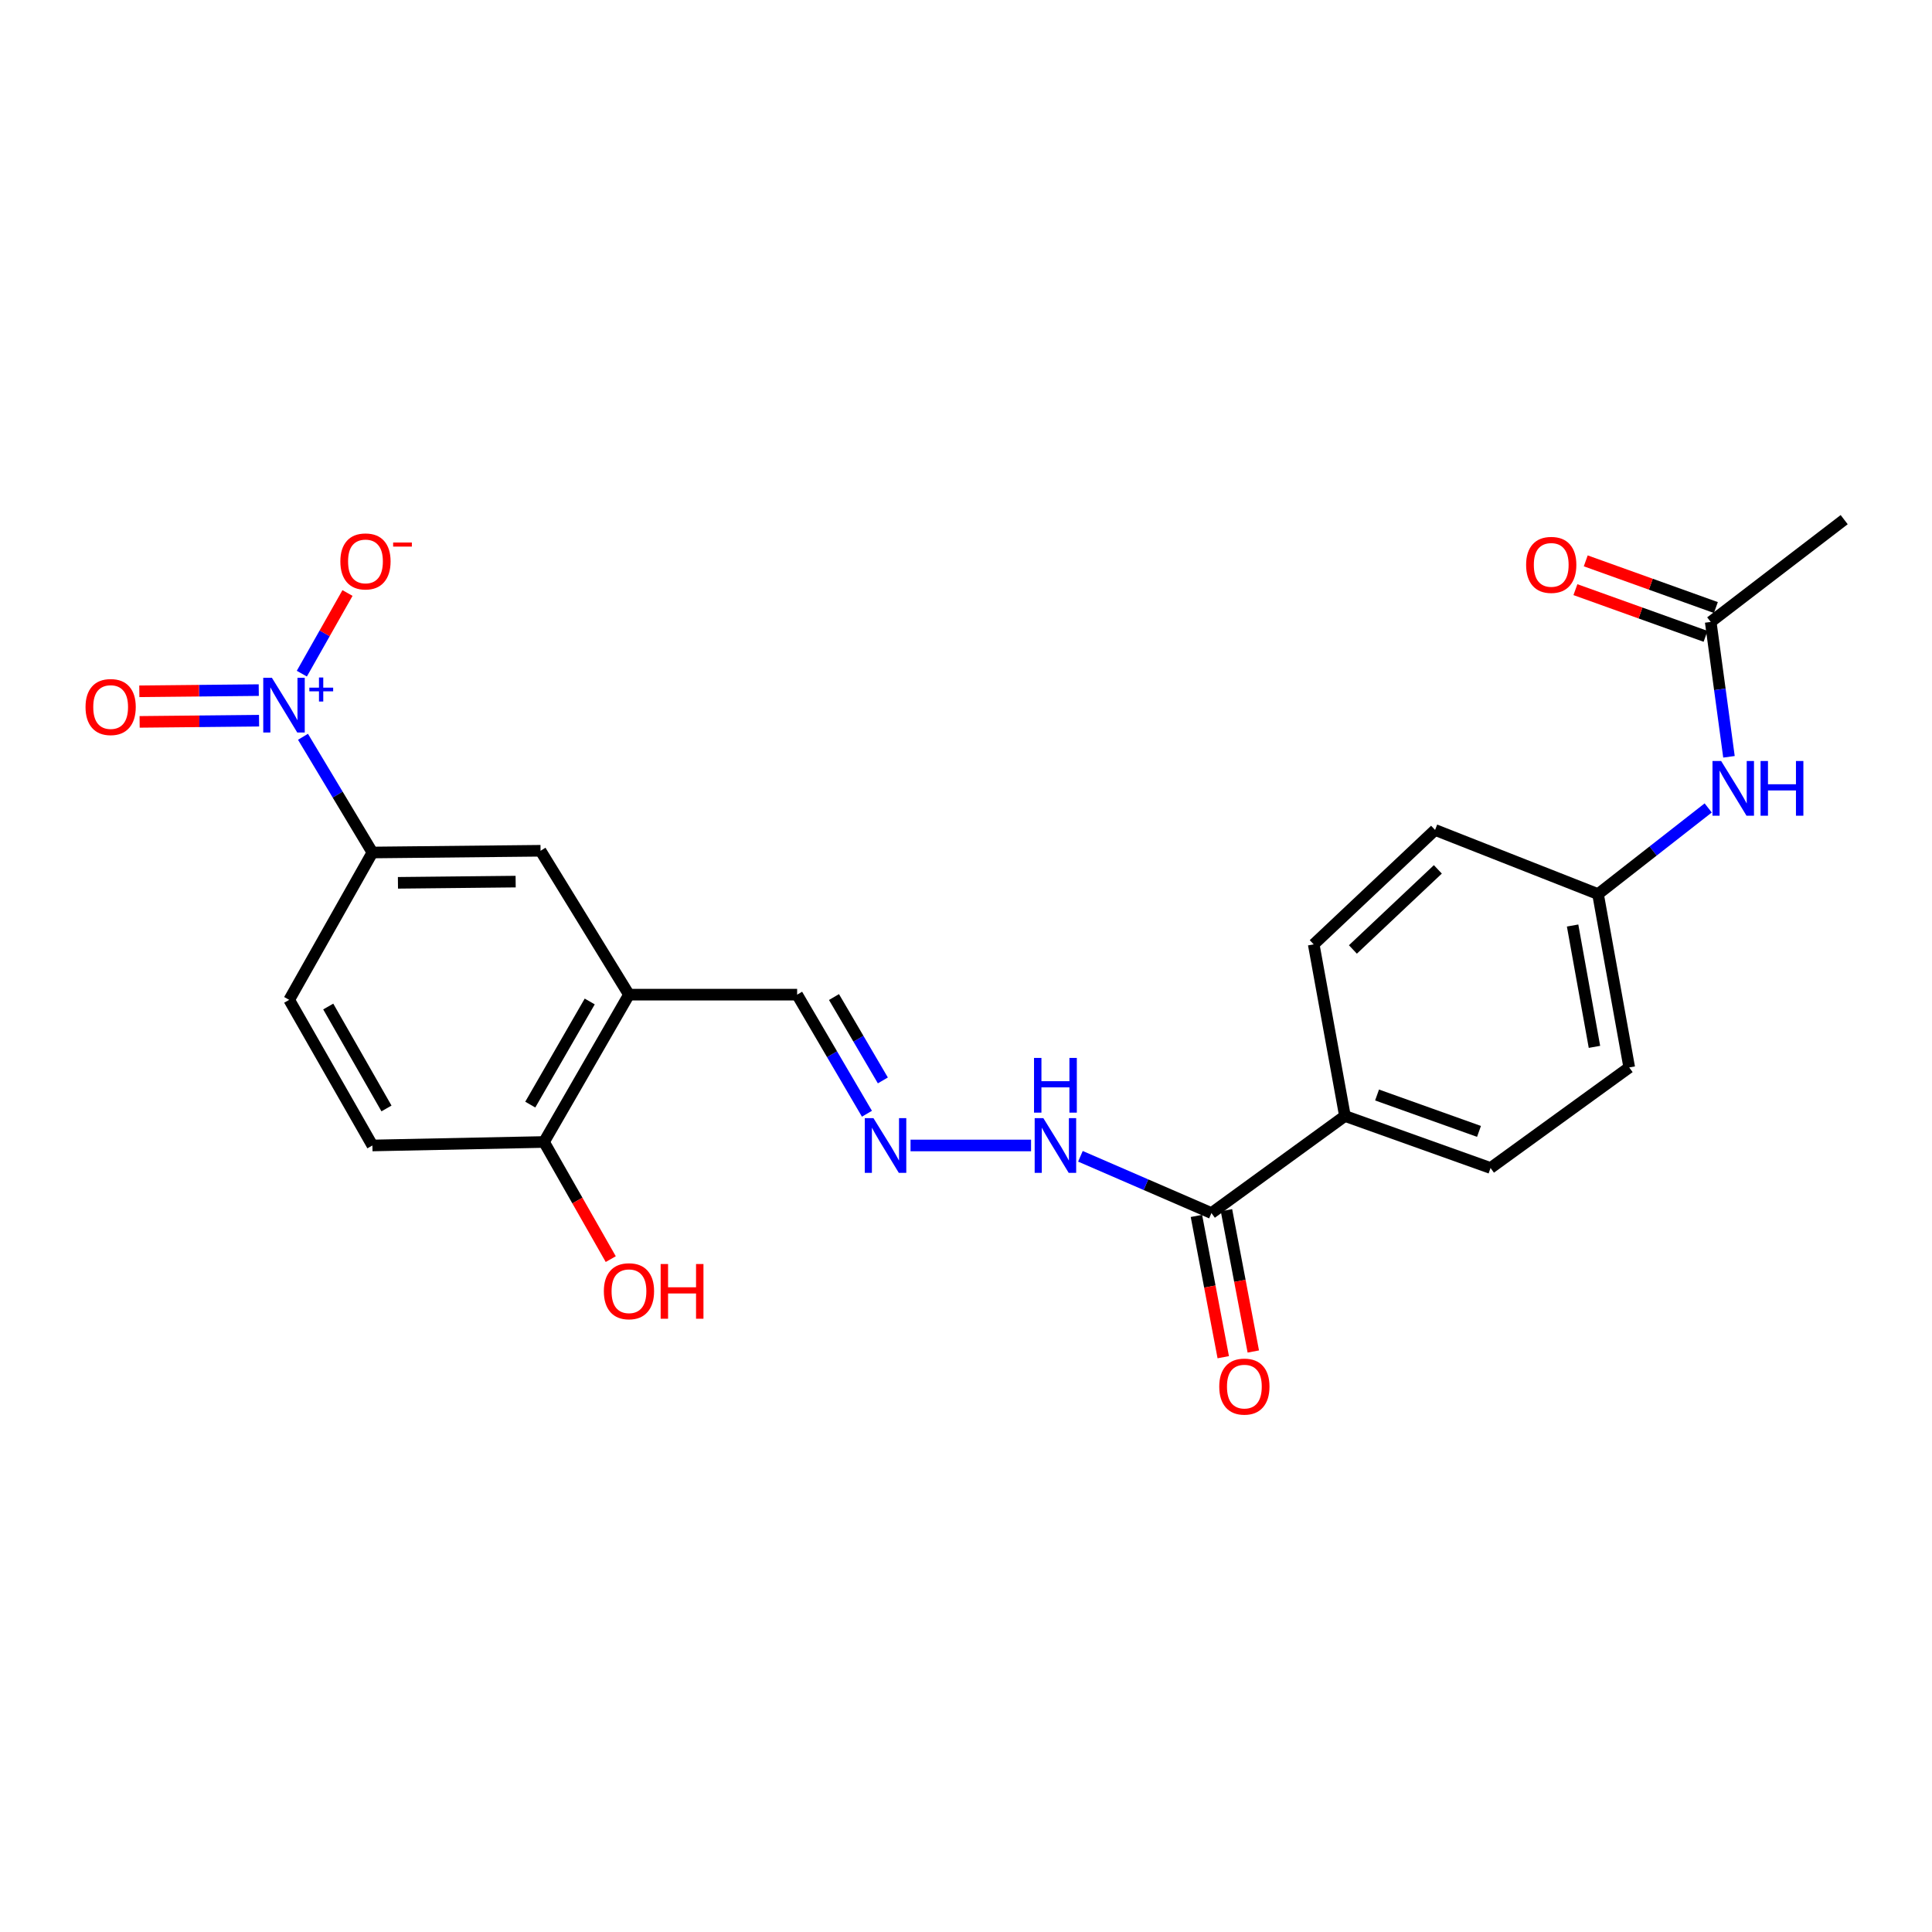 <?xml version='1.0' encoding='iso-8859-1'?>
<svg version='1.1' baseProfile='full'
              xmlns='http://www.w3.org/2000/svg'
                      xmlns:rdkit='http://www.rdkit.org/xml'
                      xmlns:xlink='http://www.w3.org/1999/xlink'
                  xml:space='preserve'
width='1000px' height='1000px' viewBox='0 0 1000 1000'>
<!-- END OF HEADER -->
<rect style='opacity:1.0;fill:#FFFFFF;stroke:none' width='1000' height='1000' x='0' y='0'> </rect>
<path class='bond-0' d='M 156.826,381.367 L 174.791,411.31' style='fill:none;fill-rule:evenodd;stroke:#0000FF;stroke-width:6px;stroke-linecap:butt;stroke-linejoin:miter;stroke-opacity:1' />
<path class='bond-0' d='M 174.791,411.31 L 192.756,441.253' style='fill:none;fill-rule:evenodd;stroke:#000000;stroke-width:6px;stroke-linecap:butt;stroke-linejoin:miter;stroke-opacity:1' />
<path class='bond-1' d='M 156.226,348.683 L 168.045,327.811' style='fill:none;fill-rule:evenodd;stroke:#0000FF;stroke-width:6px;stroke-linecap:butt;stroke-linejoin:miter;stroke-opacity:1' />
<path class='bond-1' d='M 168.045,327.811 L 179.864,306.939' style='fill:none;fill-rule:evenodd;stroke:#FF0000;stroke-width:6px;stroke-linecap:butt;stroke-linejoin:miter;stroke-opacity:1' />
<path class='bond-2' d='M 133.934,357.198 L 103.022,357.507' style='fill:none;fill-rule:evenodd;stroke:#0000FF;stroke-width:6px;stroke-linecap:butt;stroke-linejoin:miter;stroke-opacity:1' />
<path class='bond-2' d='M 103.022,357.507 L 72.11,357.816' style='fill:none;fill-rule:evenodd;stroke:#FF0000;stroke-width:6px;stroke-linecap:butt;stroke-linejoin:miter;stroke-opacity:1' />
<path class='bond-2' d='M 134.092,373.028 L 103.18,373.337' style='fill:none;fill-rule:evenodd;stroke:#0000FF;stroke-width:6px;stroke-linecap:butt;stroke-linejoin:miter;stroke-opacity:1' />
<path class='bond-2' d='M 103.18,373.337 L 72.269,373.646' style='fill:none;fill-rule:evenodd;stroke:#FF0000;stroke-width:6px;stroke-linecap:butt;stroke-linejoin:miter;stroke-opacity:1' />
<path class='bond-3' d='M 192.756,441.253 L 279.791,440.355' style='fill:none;fill-rule:evenodd;stroke:#000000;stroke-width:6px;stroke-linecap:butt;stroke-linejoin:miter;stroke-opacity:1' />
<path class='bond-3' d='M 205.975,456.948 L 266.899,456.32' style='fill:none;fill-rule:evenodd;stroke:#000000;stroke-width:6px;stroke-linecap:butt;stroke-linejoin:miter;stroke-opacity:1' />
<path class='bond-4' d='M 192.756,441.253 L 149.688,517.522' style='fill:none;fill-rule:evenodd;stroke:#000000;stroke-width:6px;stroke-linecap:butt;stroke-linejoin:miter;stroke-opacity:1' />
<path class='bond-5' d='M 325.551,514.831 L 279.791,440.355' style='fill:none;fill-rule:evenodd;stroke:#000000;stroke-width:6px;stroke-linecap:butt;stroke-linejoin:miter;stroke-opacity:1' />
<path class='bond-6' d='M 325.551,514.831 L 412.594,514.831' style='fill:none;fill-rule:evenodd;stroke:#000000;stroke-width:6px;stroke-linecap:butt;stroke-linejoin:miter;stroke-opacity:1' />
<path class='bond-7' d='M 325.551,514.831 L 281.585,591.091' style='fill:none;fill-rule:evenodd;stroke:#000000;stroke-width:6px;stroke-linecap:butt;stroke-linejoin:miter;stroke-opacity:1' />
<path class='bond-7' d='M 305.241,518.363 L 274.465,571.745' style='fill:none;fill-rule:evenodd;stroke:#000000;stroke-width:6px;stroke-linecap:butt;stroke-linejoin:miter;stroke-opacity:1' />
<path class='bond-8' d='M 627.04,627.881 L 593.133,613.191' style='fill:none;fill-rule:evenodd;stroke:#000000;stroke-width:6px;stroke-linecap:butt;stroke-linejoin:miter;stroke-opacity:1' />
<path class='bond-8' d='M 593.133,613.191 L 559.226,598.501' style='fill:none;fill-rule:evenodd;stroke:#0000FF;stroke-width:6px;stroke-linecap:butt;stroke-linejoin:miter;stroke-opacity:1' />
<path class='bond-9' d='M 627.04,627.881 L 696.133,577.635' style='fill:none;fill-rule:evenodd;stroke:#000000;stroke-width:6px;stroke-linecap:butt;stroke-linejoin:miter;stroke-opacity:1' />
<path class='bond-10' d='M 619.264,629.358 L 626.209,665.923' style='fill:none;fill-rule:evenodd;stroke:#000000;stroke-width:6px;stroke-linecap:butt;stroke-linejoin:miter;stroke-opacity:1' />
<path class='bond-10' d='M 626.209,665.923 L 633.155,702.489' style='fill:none;fill-rule:evenodd;stroke:#FF0000;stroke-width:6px;stroke-linecap:butt;stroke-linejoin:miter;stroke-opacity:1' />
<path class='bond-10' d='M 634.817,626.404 L 641.762,662.969' style='fill:none;fill-rule:evenodd;stroke:#000000;stroke-width:6px;stroke-linecap:butt;stroke-linejoin:miter;stroke-opacity:1' />
<path class='bond-10' d='M 641.762,662.969 L 648.708,699.535' style='fill:none;fill-rule:evenodd;stroke:#FF0000;stroke-width:6px;stroke-linecap:butt;stroke-linejoin:miter;stroke-opacity:1' />
<path class='bond-11' d='M 448.728,576.472 L 430.661,545.652' style='fill:none;fill-rule:evenodd;stroke:#0000FF;stroke-width:6px;stroke-linecap:butt;stroke-linejoin:miter;stroke-opacity:1' />
<path class='bond-11' d='M 430.661,545.652 L 412.594,514.831' style='fill:none;fill-rule:evenodd;stroke:#000000;stroke-width:6px;stroke-linecap:butt;stroke-linejoin:miter;stroke-opacity:1' />
<path class='bond-11' d='M 456.965,559.22 L 444.318,537.646' style='fill:none;fill-rule:evenodd;stroke:#0000FF;stroke-width:6px;stroke-linecap:butt;stroke-linejoin:miter;stroke-opacity:1' />
<path class='bond-11' d='M 444.318,537.646 L 431.671,516.071' style='fill:none;fill-rule:evenodd;stroke:#000000;stroke-width:6px;stroke-linecap:butt;stroke-linejoin:miter;stroke-opacity:1' />
<path class='bond-12' d='M 471.292,592.894 L 533.671,592.894' style='fill:none;fill-rule:evenodd;stroke:#0000FF;stroke-width:6px;stroke-linecap:butt;stroke-linejoin:miter;stroke-opacity:1' />
<path class='bond-13' d='M 885.461,321.914 L 890.187,356.816' style='fill:none;fill-rule:evenodd;stroke:#000000;stroke-width:6px;stroke-linecap:butt;stroke-linejoin:miter;stroke-opacity:1' />
<path class='bond-13' d='M 890.187,356.816 L 894.912,391.719' style='fill:none;fill-rule:evenodd;stroke:#0000FF;stroke-width:6px;stroke-linecap:butt;stroke-linejoin:miter;stroke-opacity:1' />
<path class='bond-14' d='M 888.134,314.464 L 854.456,302.383' style='fill:none;fill-rule:evenodd;stroke:#000000;stroke-width:6px;stroke-linecap:butt;stroke-linejoin:miter;stroke-opacity:1' />
<path class='bond-14' d='M 854.456,302.383 L 820.778,290.301' style='fill:none;fill-rule:evenodd;stroke:#FF0000;stroke-width:6px;stroke-linecap:butt;stroke-linejoin:miter;stroke-opacity:1' />
<path class='bond-14' d='M 882.789,329.365 L 849.11,317.284' style='fill:none;fill-rule:evenodd;stroke:#000000;stroke-width:6px;stroke-linecap:butt;stroke-linejoin:miter;stroke-opacity:1' />
<path class='bond-14' d='M 849.11,317.284 L 815.432,305.202' style='fill:none;fill-rule:evenodd;stroke:#FF0000;stroke-width:6px;stroke-linecap:butt;stroke-linejoin:miter;stroke-opacity:1' />
<path class='bond-15' d='M 885.461,321.914 L 954.545,268.969' style='fill:none;fill-rule:evenodd;stroke:#000000;stroke-width:6px;stroke-linecap:butt;stroke-linejoin:miter;stroke-opacity:1' />
<path class='bond-16' d='M 696.133,577.635 L 771.506,604.556' style='fill:none;fill-rule:evenodd;stroke:#000000;stroke-width:6px;stroke-linecap:butt;stroke-linejoin:miter;stroke-opacity:1' />
<path class='bond-16' d='M 712.764,566.765 L 765.525,585.61' style='fill:none;fill-rule:evenodd;stroke:#000000;stroke-width:6px;stroke-linecap:butt;stroke-linejoin:miter;stroke-opacity:1' />
<path class='bond-17' d='M 696.133,577.635 L 679.977,488.807' style='fill:none;fill-rule:evenodd;stroke:#000000;stroke-width:6px;stroke-linecap:butt;stroke-linejoin:miter;stroke-opacity:1' />
<path class='bond-18' d='M 884.162,418.187 L 855.648,440.485' style='fill:none;fill-rule:evenodd;stroke:#0000FF;stroke-width:6px;stroke-linecap:butt;stroke-linejoin:miter;stroke-opacity:1' />
<path class='bond-18' d='M 855.648,440.485 L 827.134,462.782' style='fill:none;fill-rule:evenodd;stroke:#000000;stroke-width:6px;stroke-linecap:butt;stroke-linejoin:miter;stroke-opacity:1' />
<path class='bond-19' d='M 281.585,591.091 L 192.756,592.894' style='fill:none;fill-rule:evenodd;stroke:#000000;stroke-width:6px;stroke-linecap:butt;stroke-linejoin:miter;stroke-opacity:1' />
<path class='bond-20' d='M 281.585,591.091 L 298.856,621.405' style='fill:none;fill-rule:evenodd;stroke:#000000;stroke-width:6px;stroke-linecap:butt;stroke-linejoin:miter;stroke-opacity:1' />
<path class='bond-20' d='M 298.856,621.405 L 316.127,651.718' style='fill:none;fill-rule:evenodd;stroke:#FF0000;stroke-width:6px;stroke-linecap:butt;stroke-linejoin:miter;stroke-opacity:1' />
<path class='bond-21' d='M 149.688,517.522 L 192.756,592.894' style='fill:none;fill-rule:evenodd;stroke:#000000;stroke-width:6px;stroke-linecap:butt;stroke-linejoin:miter;stroke-opacity:1' />
<path class='bond-21' d='M 169.893,520.974 L 200.041,573.734' style='fill:none;fill-rule:evenodd;stroke:#000000;stroke-width:6px;stroke-linecap:butt;stroke-linejoin:miter;stroke-opacity:1' />
<path class='bond-22' d='M 771.506,604.556 L 843.29,552.508' style='fill:none;fill-rule:evenodd;stroke:#000000;stroke-width:6px;stroke-linecap:butt;stroke-linejoin:miter;stroke-opacity:1' />
<path class='bond-23' d='M 679.977,488.807 L 742.79,429.582' style='fill:none;fill-rule:evenodd;stroke:#000000;stroke-width:6px;stroke-linecap:butt;stroke-linejoin:miter;stroke-opacity:1' />
<path class='bond-23' d='M 700.259,491.441 L 744.229,449.984' style='fill:none;fill-rule:evenodd;stroke:#000000;stroke-width:6px;stroke-linecap:butt;stroke-linejoin:miter;stroke-opacity:1' />
<path class='bond-24' d='M 827.134,462.782 L 742.79,429.582' style='fill:none;fill-rule:evenodd;stroke:#000000;stroke-width:6px;stroke-linecap:butt;stroke-linejoin:miter;stroke-opacity:1' />
<path class='bond-25' d='M 827.134,462.782 L 843.29,552.508' style='fill:none;fill-rule:evenodd;stroke:#000000;stroke-width:6px;stroke-linecap:butt;stroke-linejoin:miter;stroke-opacity:1' />
<path class='bond-25' d='M 813.977,479.047 L 825.286,541.855' style='fill:none;fill-rule:evenodd;stroke:#000000;stroke-width:6px;stroke-linecap:butt;stroke-linejoin:miter;stroke-opacity:1' />
<path  class='atom-0' d='M 140.736 350.823
L 150.016 365.823
Q 150.936 367.303, 152.416 369.983
Q 153.896 372.663, 153.976 372.823
L 153.976 350.823
L 157.736 350.823
L 157.736 379.143
L 153.856 379.143
L 143.896 362.743
Q 142.736 360.823, 141.496 358.623
Q 140.296 356.423, 139.936 355.743
L 139.936 379.143
L 136.256 379.143
L 136.256 350.823
L 140.736 350.823
' fill='#0000FF'/>
<path  class='atom-0' d='M 160.112 355.928
L 165.102 355.928
L 165.102 350.674
L 167.32 350.674
L 167.32 355.928
L 172.441 355.928
L 172.441 357.829
L 167.32 357.829
L 167.32 363.109
L 165.102 363.109
L 165.102 357.829
L 160.112 357.829
L 160.112 355.928
' fill='#0000FF'/>
<path  class='atom-5' d='M 452.094 578.734
L 461.374 593.734
Q 462.294 595.214, 463.774 597.894
Q 465.254 600.574, 465.334 600.734
L 465.334 578.734
L 469.094 578.734
L 469.094 607.054
L 465.214 607.054
L 455.254 590.654
Q 454.094 588.734, 452.854 586.534
Q 451.654 584.334, 451.294 583.654
L 451.294 607.054
L 447.614 607.054
L 447.614 578.734
L 452.094 578.734
' fill='#0000FF'/>
<path  class='atom-6' d='M 176.168 290.588
Q 176.168 283.788, 179.528 279.988
Q 182.888 276.188, 189.168 276.188
Q 195.448 276.188, 198.808 279.988
Q 202.168 283.788, 202.168 290.588
Q 202.168 297.468, 198.768 301.388
Q 195.368 305.268, 189.168 305.268
Q 182.928 305.268, 179.528 301.388
Q 176.168 297.508, 176.168 290.588
M 189.168 302.068
Q 193.488 302.068, 195.808 299.188
Q 198.168 296.268, 198.168 290.588
Q 198.168 285.028, 195.808 282.228
Q 193.488 279.388, 189.168 279.388
Q 184.848 279.388, 182.488 282.188
Q 180.168 284.988, 180.168 290.588
Q 180.168 296.308, 182.488 299.188
Q 184.848 302.068, 189.168 302.068
' fill='#FF0000'/>
<path  class='atom-6' d='M 203.488 280.81
L 213.177 280.81
L 213.177 282.922
L 203.488 282.922
L 203.488 280.81
' fill='#FF0000'/>
<path  class='atom-8' d='M 44.271 365.96
Q 44.271 359.16, 47.631 355.36
Q 50.991 351.56, 57.271 351.56
Q 63.551 351.56, 66.911 355.36
Q 70.271 359.16, 70.271 365.96
Q 70.271 372.84, 66.871 376.76
Q 63.471 380.64, 57.271 380.64
Q 51.031 380.64, 47.631 376.76
Q 44.271 372.88, 44.271 365.96
M 57.271 377.44
Q 61.591 377.44, 63.911 374.56
Q 66.271 371.64, 66.271 365.96
Q 66.271 360.4, 63.911 357.6
Q 61.591 354.76, 57.271 354.76
Q 52.951 354.76, 50.591 357.56
Q 48.271 360.36, 48.271 365.96
Q 48.271 371.68, 50.591 374.56
Q 52.951 377.44, 57.271 377.44
' fill='#FF0000'/>
<path  class='atom-10' d='M 890.863 393.892
L 900.143 408.892
Q 901.063 410.372, 902.543 413.052
Q 904.023 415.732, 904.103 415.892
L 904.103 393.892
L 907.863 393.892
L 907.863 422.212
L 903.983 422.212
L 894.023 405.812
Q 892.863 403.892, 891.623 401.692
Q 890.423 399.492, 890.063 398.812
L 890.063 422.212
L 886.383 422.212
L 886.383 393.892
L 890.863 393.892
' fill='#0000FF'/>
<path  class='atom-10' d='M 911.263 393.892
L 915.103 393.892
L 915.103 405.932
L 929.583 405.932
L 929.583 393.892
L 933.423 393.892
L 933.423 422.212
L 929.583 422.212
L 929.583 409.132
L 915.103 409.132
L 915.103 422.212
L 911.263 422.212
L 911.263 393.892
' fill='#0000FF'/>
<path  class='atom-12' d='M 540.026 578.734
L 549.306 593.734
Q 550.226 595.214, 551.706 597.894
Q 553.186 600.574, 553.266 600.734
L 553.266 578.734
L 557.026 578.734
L 557.026 607.054
L 553.146 607.054
L 543.186 590.654
Q 542.026 588.734, 540.786 586.534
Q 539.586 584.334, 539.226 583.654
L 539.226 607.054
L 535.546 607.054
L 535.546 578.734
L 540.026 578.734
' fill='#0000FF'/>
<path  class='atom-12' d='M 535.206 547.582
L 539.046 547.582
L 539.046 559.622
L 553.526 559.622
L 553.526 547.582
L 557.366 547.582
L 557.366 575.902
L 553.526 575.902
L 553.526 562.822
L 539.046 562.822
L 539.046 575.902
L 535.206 575.902
L 535.206 547.582
' fill='#0000FF'/>
<path  class='atom-14' d='M 631.085 717.695
Q 631.085 710.895, 634.445 707.095
Q 637.805 703.295, 644.085 703.295
Q 650.365 703.295, 653.725 707.095
Q 657.085 710.895, 657.085 717.695
Q 657.085 724.575, 653.685 728.495
Q 650.285 732.375, 644.085 732.375
Q 637.845 732.375, 634.445 728.495
Q 631.085 724.615, 631.085 717.695
M 644.085 729.175
Q 648.405 729.175, 650.725 726.295
Q 653.085 723.375, 653.085 717.695
Q 653.085 712.135, 650.725 709.335
Q 648.405 706.495, 644.085 706.495
Q 639.765 706.495, 637.405 709.295
Q 635.085 712.095, 635.085 717.695
Q 635.085 723.415, 637.405 726.295
Q 639.765 729.175, 644.085 729.175
' fill='#FF0000'/>
<path  class='atom-16' d='M 789.912 292.382
Q 789.912 285.582, 793.272 281.782
Q 796.632 277.982, 802.912 277.982
Q 809.192 277.982, 812.552 281.782
Q 815.912 285.582, 815.912 292.382
Q 815.912 299.262, 812.512 303.182
Q 809.112 307.062, 802.912 307.062
Q 796.672 307.062, 793.272 303.182
Q 789.912 299.302, 789.912 292.382
M 802.912 303.862
Q 807.232 303.862, 809.552 300.982
Q 811.912 298.062, 811.912 292.382
Q 811.912 286.822, 809.552 284.022
Q 807.232 281.182, 802.912 281.182
Q 798.592 281.182, 796.232 283.982
Q 793.912 286.782, 793.912 292.382
Q 793.912 298.102, 796.232 300.982
Q 798.592 303.862, 802.912 303.862
' fill='#FF0000'/>
<path  class='atom-23' d='M 312.551 668.338
Q 312.551 661.538, 315.911 657.738
Q 319.271 653.938, 325.551 653.938
Q 331.831 653.938, 335.191 657.738
Q 338.551 661.538, 338.551 668.338
Q 338.551 675.218, 335.151 679.138
Q 331.751 683.018, 325.551 683.018
Q 319.311 683.018, 315.911 679.138
Q 312.551 675.258, 312.551 668.338
M 325.551 679.818
Q 329.871 679.818, 332.191 676.938
Q 334.551 674.018, 334.551 668.338
Q 334.551 662.778, 332.191 659.978
Q 329.871 657.138, 325.551 657.138
Q 321.231 657.138, 318.871 659.938
Q 316.551 662.738, 316.551 668.338
Q 316.551 674.058, 318.871 676.938
Q 321.231 679.818, 325.551 679.818
' fill='#FF0000'/>
<path  class='atom-23' d='M 341.951 654.258
L 345.791 654.258
L 345.791 666.298
L 360.271 666.298
L 360.271 654.258
L 364.111 654.258
L 364.111 682.578
L 360.271 682.578
L 360.271 669.498
L 345.791 669.498
L 345.791 682.578
L 341.951 682.578
L 341.951 654.258
' fill='#FF0000'/>
</svg>
